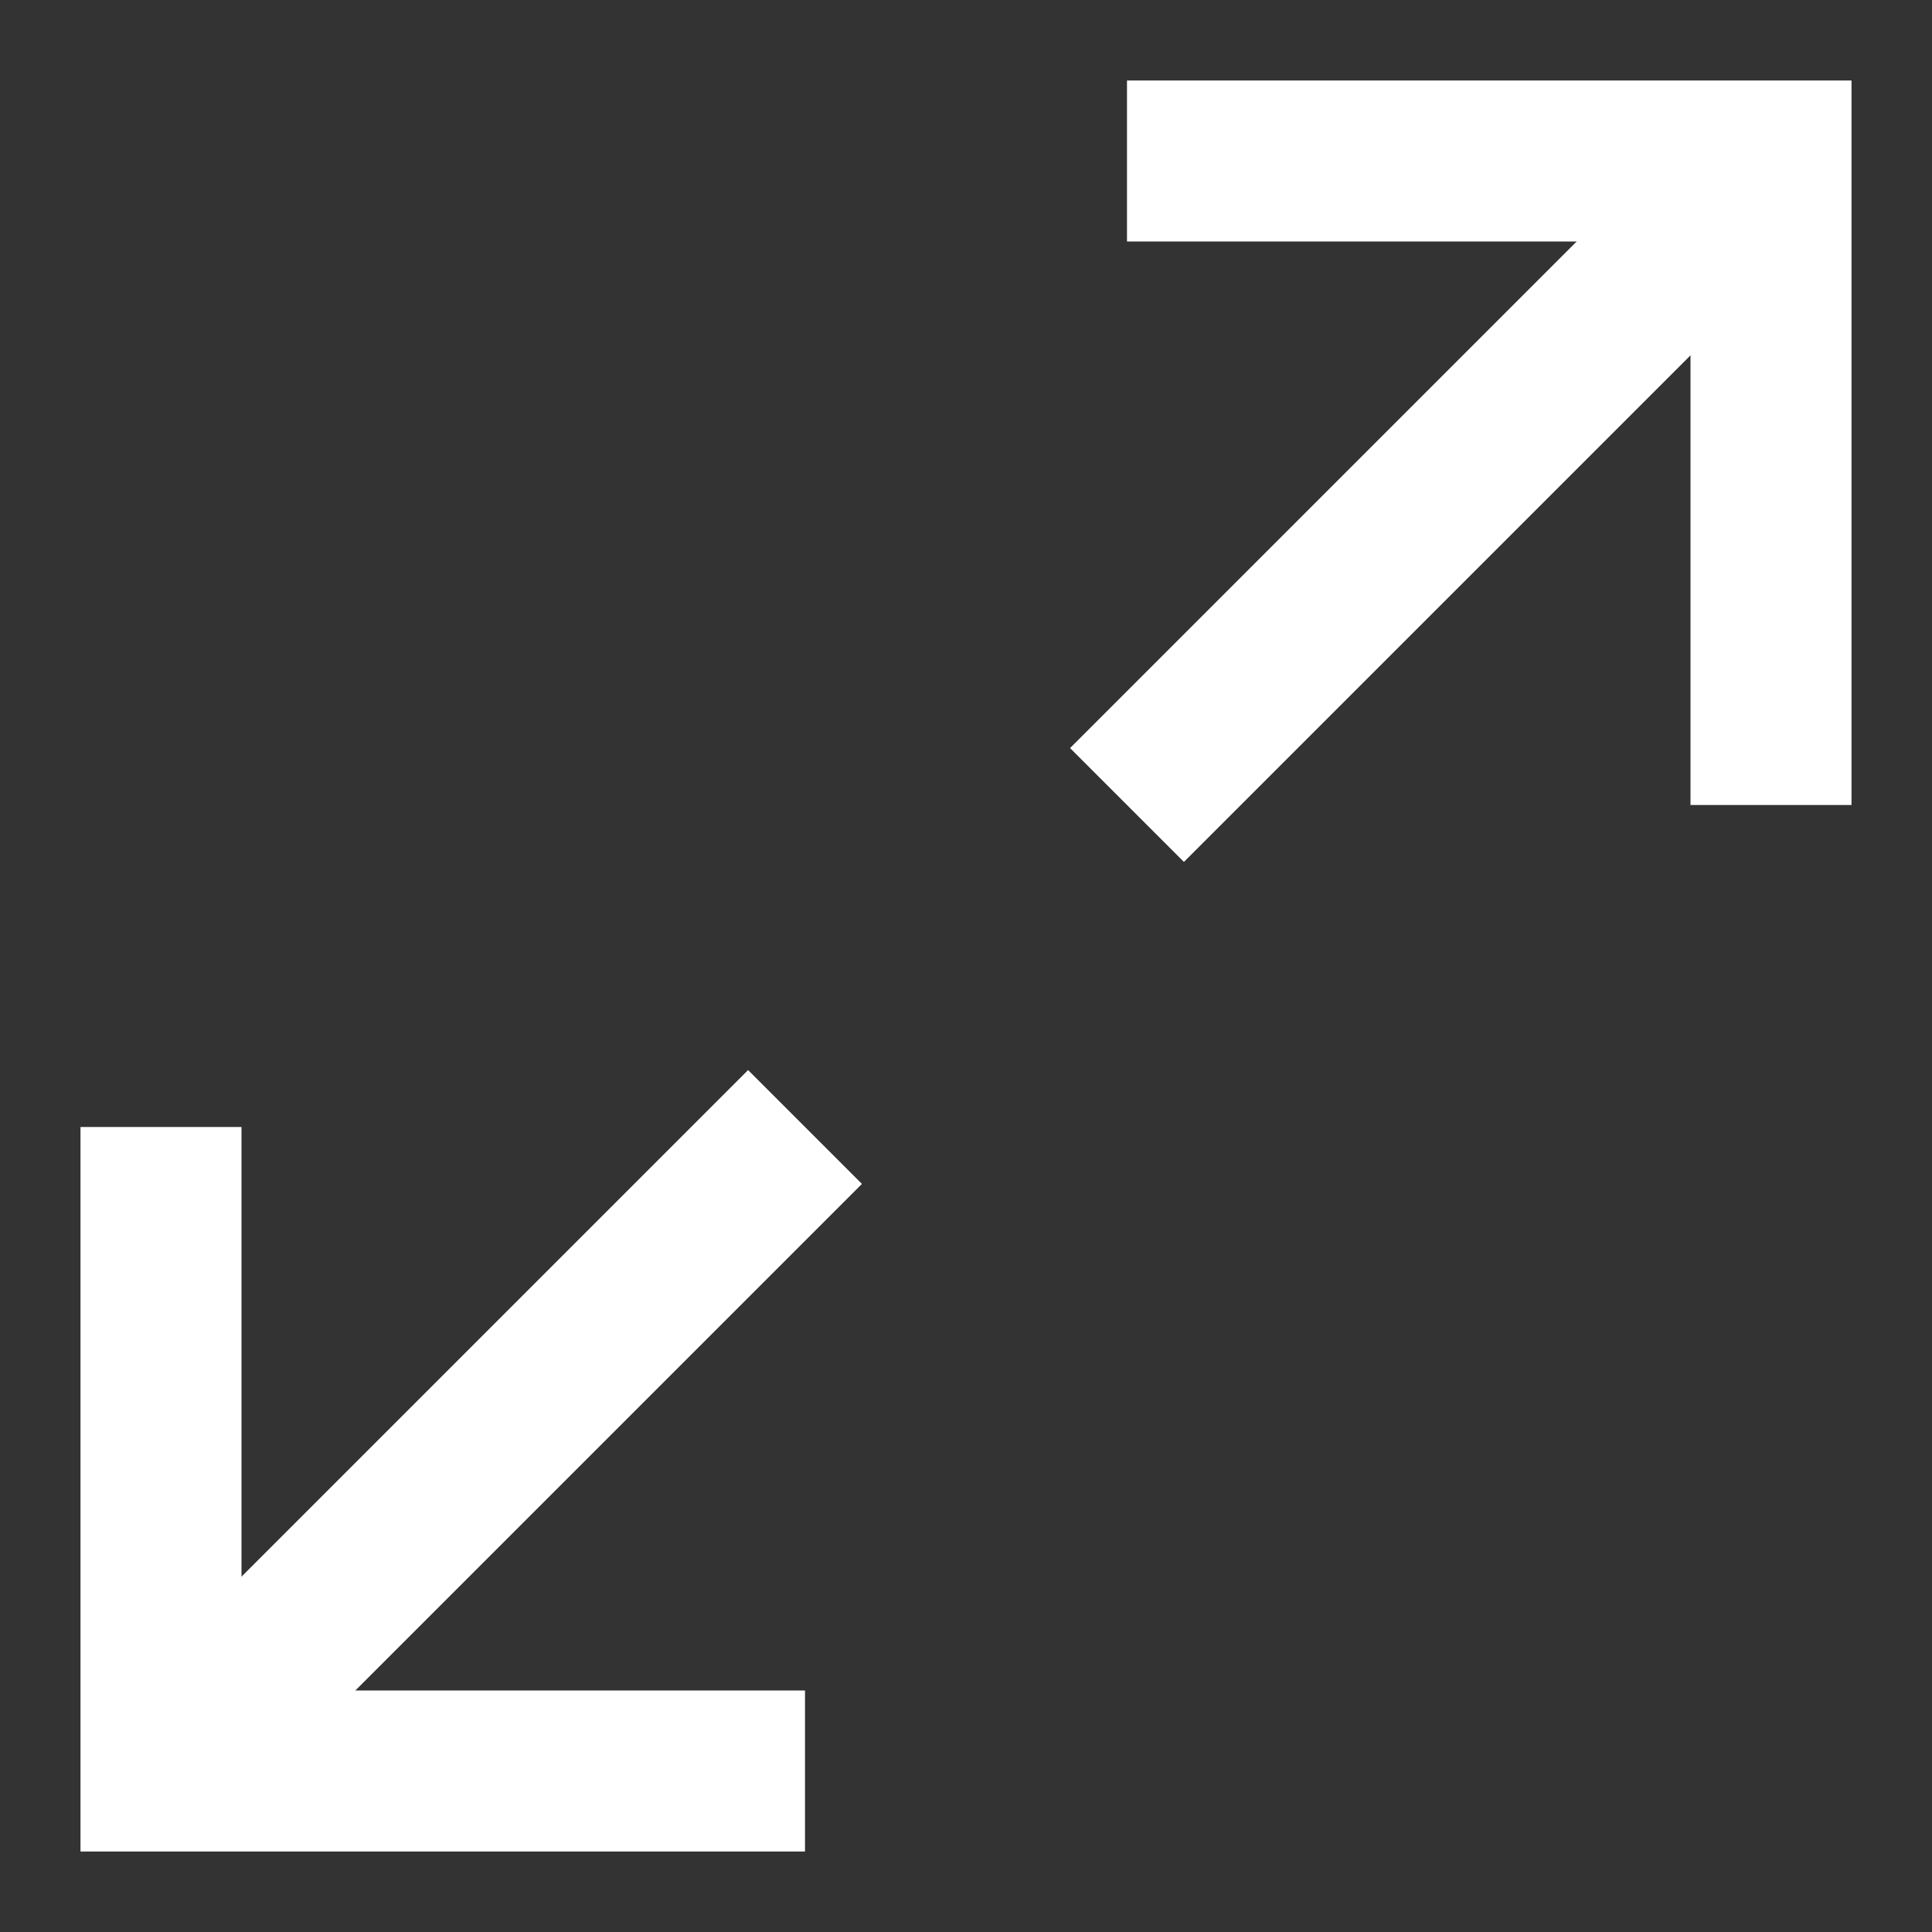 <svg xmlns="http://www.w3.org/2000/svg" xmlns:xlink="http://www.w3.org/1999/xlink" x="0px" y="0px" width="24" height="24" viewBox="0 0 24 24"><rect x="0" y="0" width="24" height="24" fill="#333333" stroke="none"/><g class="nc-icon-wrapper" fill="#ffffff"><line data-cap="butt" data-color="color-2" fill="none" stroke="#ffffff" stroke-width="2" stroke-miterlimit="10" x1="22" y1="2" x2="14" y2="10" stroke-linejoin="miter" stroke-linecap="butt"></line> <polyline data-color="color-2" fill="none" stroke="#ffffff" stroke-width="2" stroke-linecap="square" stroke-miterlimit="10" points=" 15,2 22,2 22,9 " stroke-linejoin="miter"></polyline> <line data-cap="butt" fill="none" stroke="#ffffff" stroke-width="2" stroke-miterlimit="10" x1="2" y1="22" x2="10" y2="14" stroke-linejoin="miter" stroke-linecap="butt"></line> <polyline fill="none" stroke="#ffffff" stroke-width="2" stroke-linecap="square" stroke-miterlimit="10" points="2,15 2,22 9,22 " stroke-linejoin="miter"></polyline></g></svg>